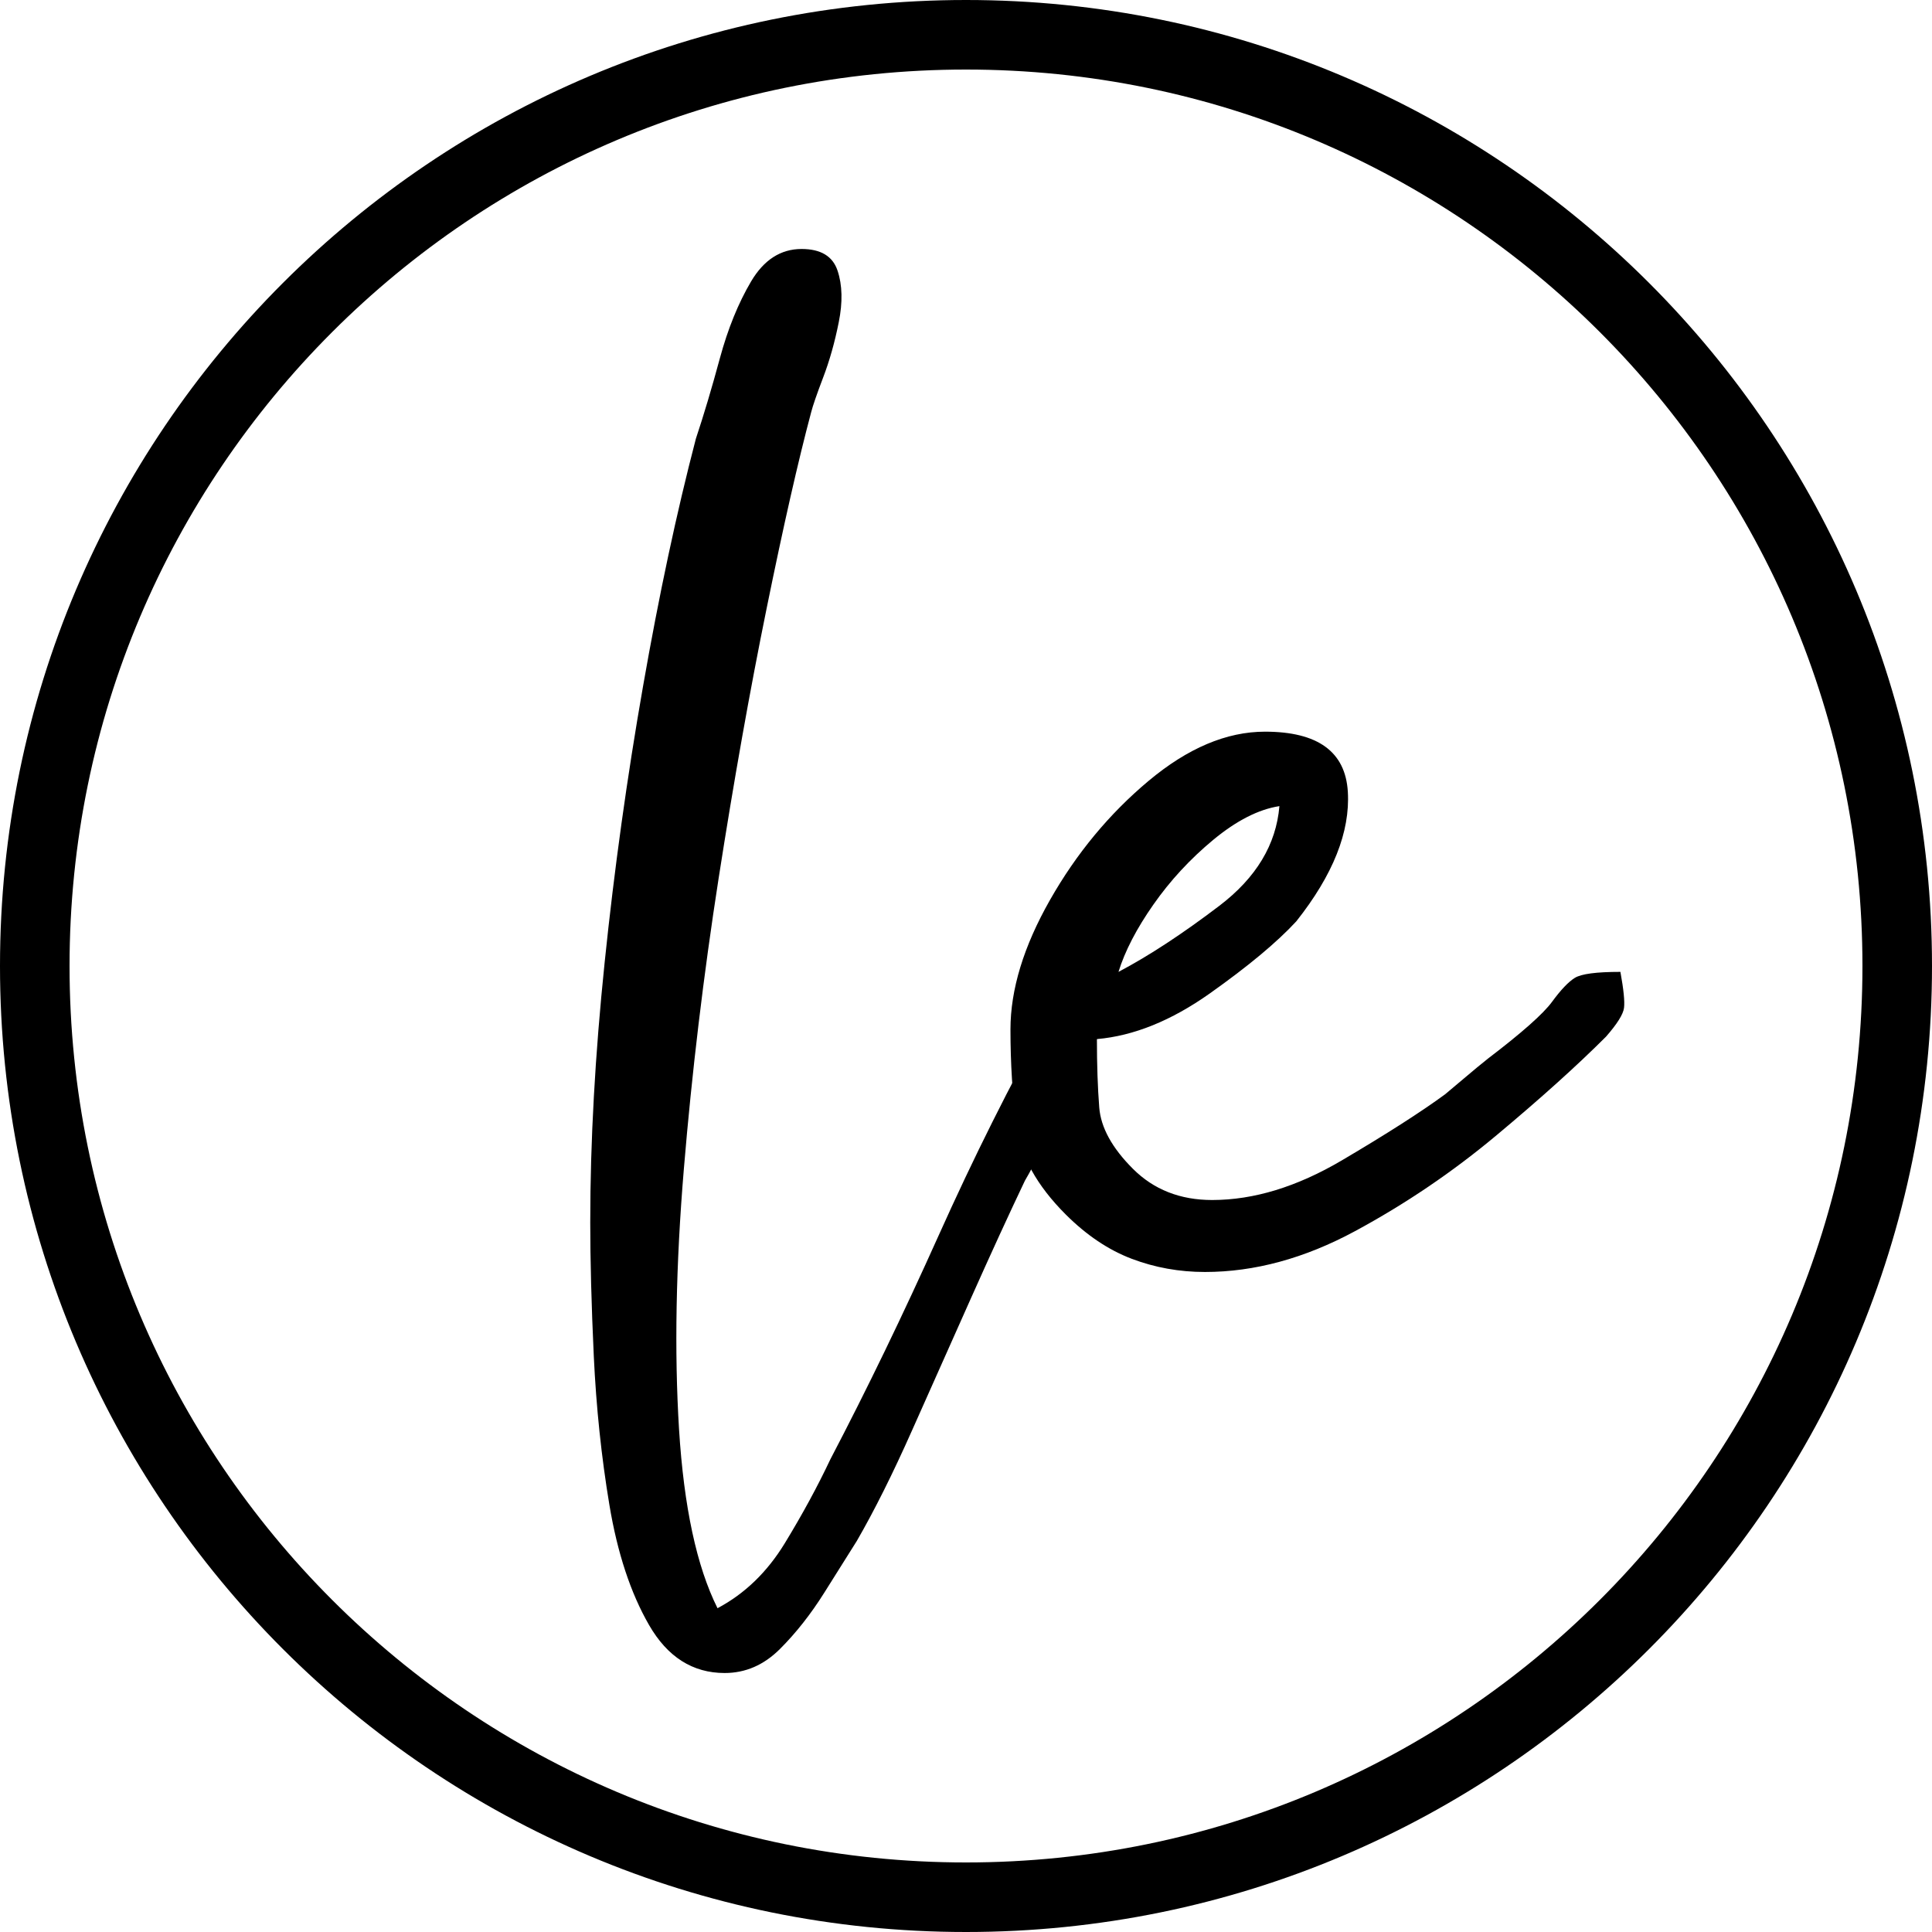 <svg width="500" height="500" version="1.0" viewBox="0 0 375 375" xmlns="http://www.w3.org/2000/svg"
  zoomAndPan="magnify">
  <style>
    @media (prefers-color-scheme:dark) {
      .fill-dark {
        fill: #fff
      }

      .stroke-dark {
        stroke: #fff
      }
    }
  </style>
  <defs>
    <clipPath id="5fa01c8b21">
      <path
        d="m187.5 0c-103.55 0-187.5 83.945-187.5 187.5s83.945 187.5 187.5 187.5 187.5-83.945 187.5-187.5-83.945-187.5-187.5-187.5z" />
    </clipPath>
  </defs>
  <g clip-path="url(#5fa01c8b21)">
    <path class="stroke-dark" transform="matrix(.75 0 0 .75 4.5e-6 0)"
      d="m250 0c-138.07 0-250 111.93-250 250 0 138.07 111.93 250 250 250 138.07 0 250-111.93 250-250 0-138.07-111.93-250-250-250z"
      fill="none" stroke="#000" stroke-width="36" />
  </g>
  <g>
    <g transform="translate(113.63 273)">
      <path class="fill-dark" fill="#000"
        d="m0.938-35.891c0-15.539 0.93-32.32 2.797-50.344 1.863-18.02 4.348-35.883 7.453-53.594 3.102-17.719 6.519-33.723 10.25-48.016 1.551-4.656 3.102-9.859 4.656-15.609 1.562-5.75 3.582-10.723 6.062-14.922 2.488-4.195 5.754-6.297 9.797-6.297 3.727 0 6.055 1.402 6.984 4.203 0.938 2.793 1.016 6.133 0.234 10.016-0.773 3.887-1.781 7.465-3.031 10.734-1.242 3.262-2.016 5.512-2.328 6.75-2.492 9.324-5.367 21.984-8.625 37.984-3.262 16-6.371 33.48-9.328 52.438-2.949 18.961-5.199 37.762-6.75 56.406-1.555 18.648-1.867 35.5-0.938 50.562 0.938 15.07 3.426 26.648 7.469 34.734 5.281-2.805 9.629-7 13.047-12.594 3.414-5.594 6.367-11.031 8.859-16.312 7.144-13.664 14.133-28.113 20.969-43.344 6.832-15.227 13.977-29.52 21.438-42.875 2.488-4.977 5.133-7.469 7.938-7.469 1.238 0 2.242 0.547 3.016 1.641 0.781 1.086 1.172 2.246 1.172 3.484 0 0.938-1.246 3.891-3.734 8.859-2.481 4.969-5.043 10.102-7.688 15.391-2.637 5.281-4.422 8.699-5.359 10.25-3.106 6.523-6.602 14.137-10.484 22.844-3.887 8.699-7.695 17.242-11.422 25.625-3.731 8.395-7.305 15.547-10.719 21.453-1.555 2.477-3.652 5.816-6.297 10.016-2.637 4.195-5.512 7.848-8.625 10.953-3.106 3.102-6.68 4.656-10.719 4.656-6.211 0-11.105-3.109-14.688-9.328-3.574-6.211-6.137-13.977-7.688-23.297-1.555-9.324-2.562-18.953-3.031-28.891-0.461-9.945-0.688-18.648-0.688-26.109z" />
    </g>
  </g>
  <g>
    <g transform="translate(195.66 273)">
      <path class="fill-dark" fill="#000"
        d="m21.438-84.359c5.906-3.113 12.43-7.391 19.578-12.828 7.144-5.438 11.031-11.883 11.656-19.344-4.043 0.625-8.32 2.805-12.828 6.531-4.5 3.731-8.383 7.93-11.641 12.594-3.262 4.656-5.516 9.008-6.766 13.047zm-20.969 11.188c0-7.769 2.562-16.16 7.688-25.172 5.125-9.008 11.492-16.703 19.109-23.078 7.613-6.375 15.148-9.562 22.609-9.562 10.25 0 15.609 3.887 16.078 11.656 0.469 7.773-2.871 16.164-10.016 25.172-3.731 4.043-9.324 8.703-16.781 13.984-7.461 5.281-14.762 8.234-21.906 8.859 0 4.969 0.148 9.398 0.453 13.281 0.312 3.887 2.488 7.852 6.531 11.891 4.039 4.043 9.172 6.062 15.391 6.062 8.07 0 16.457-2.562 25.156-7.688 8.707-5.133 15.391-9.41 20.047-12.828 1.863-1.551 3.336-2.789 4.422-3.719 1.094-0.938 2.414-2.023 3.969-3.266 6.531-4.977 10.648-8.629 12.359-10.953 1.707-2.332 3.18-3.883 4.422-4.656 1.238-0.781 4.191-1.172 8.859-1.172 0.625 3.418 0.859 5.746 0.703 6.984-0.156 1.242-1.324 3.106-3.5 5.594-5.594 5.594-12.668 11.965-21.219 19.109-8.543 7.148-17.711 13.359-27.5 18.641-9.781 5.281-19.492 7.922-29.125 7.922-4.969 0-9.711-0.852-14.219-2.562-4.5-1.707-8.773-4.578-12.812-8.609-5.594-5.594-8.781-11.344-9.562-17.25-0.773-5.906-1.156-12.117-1.156-18.641z" />
    </g>
  </g>
</svg>
